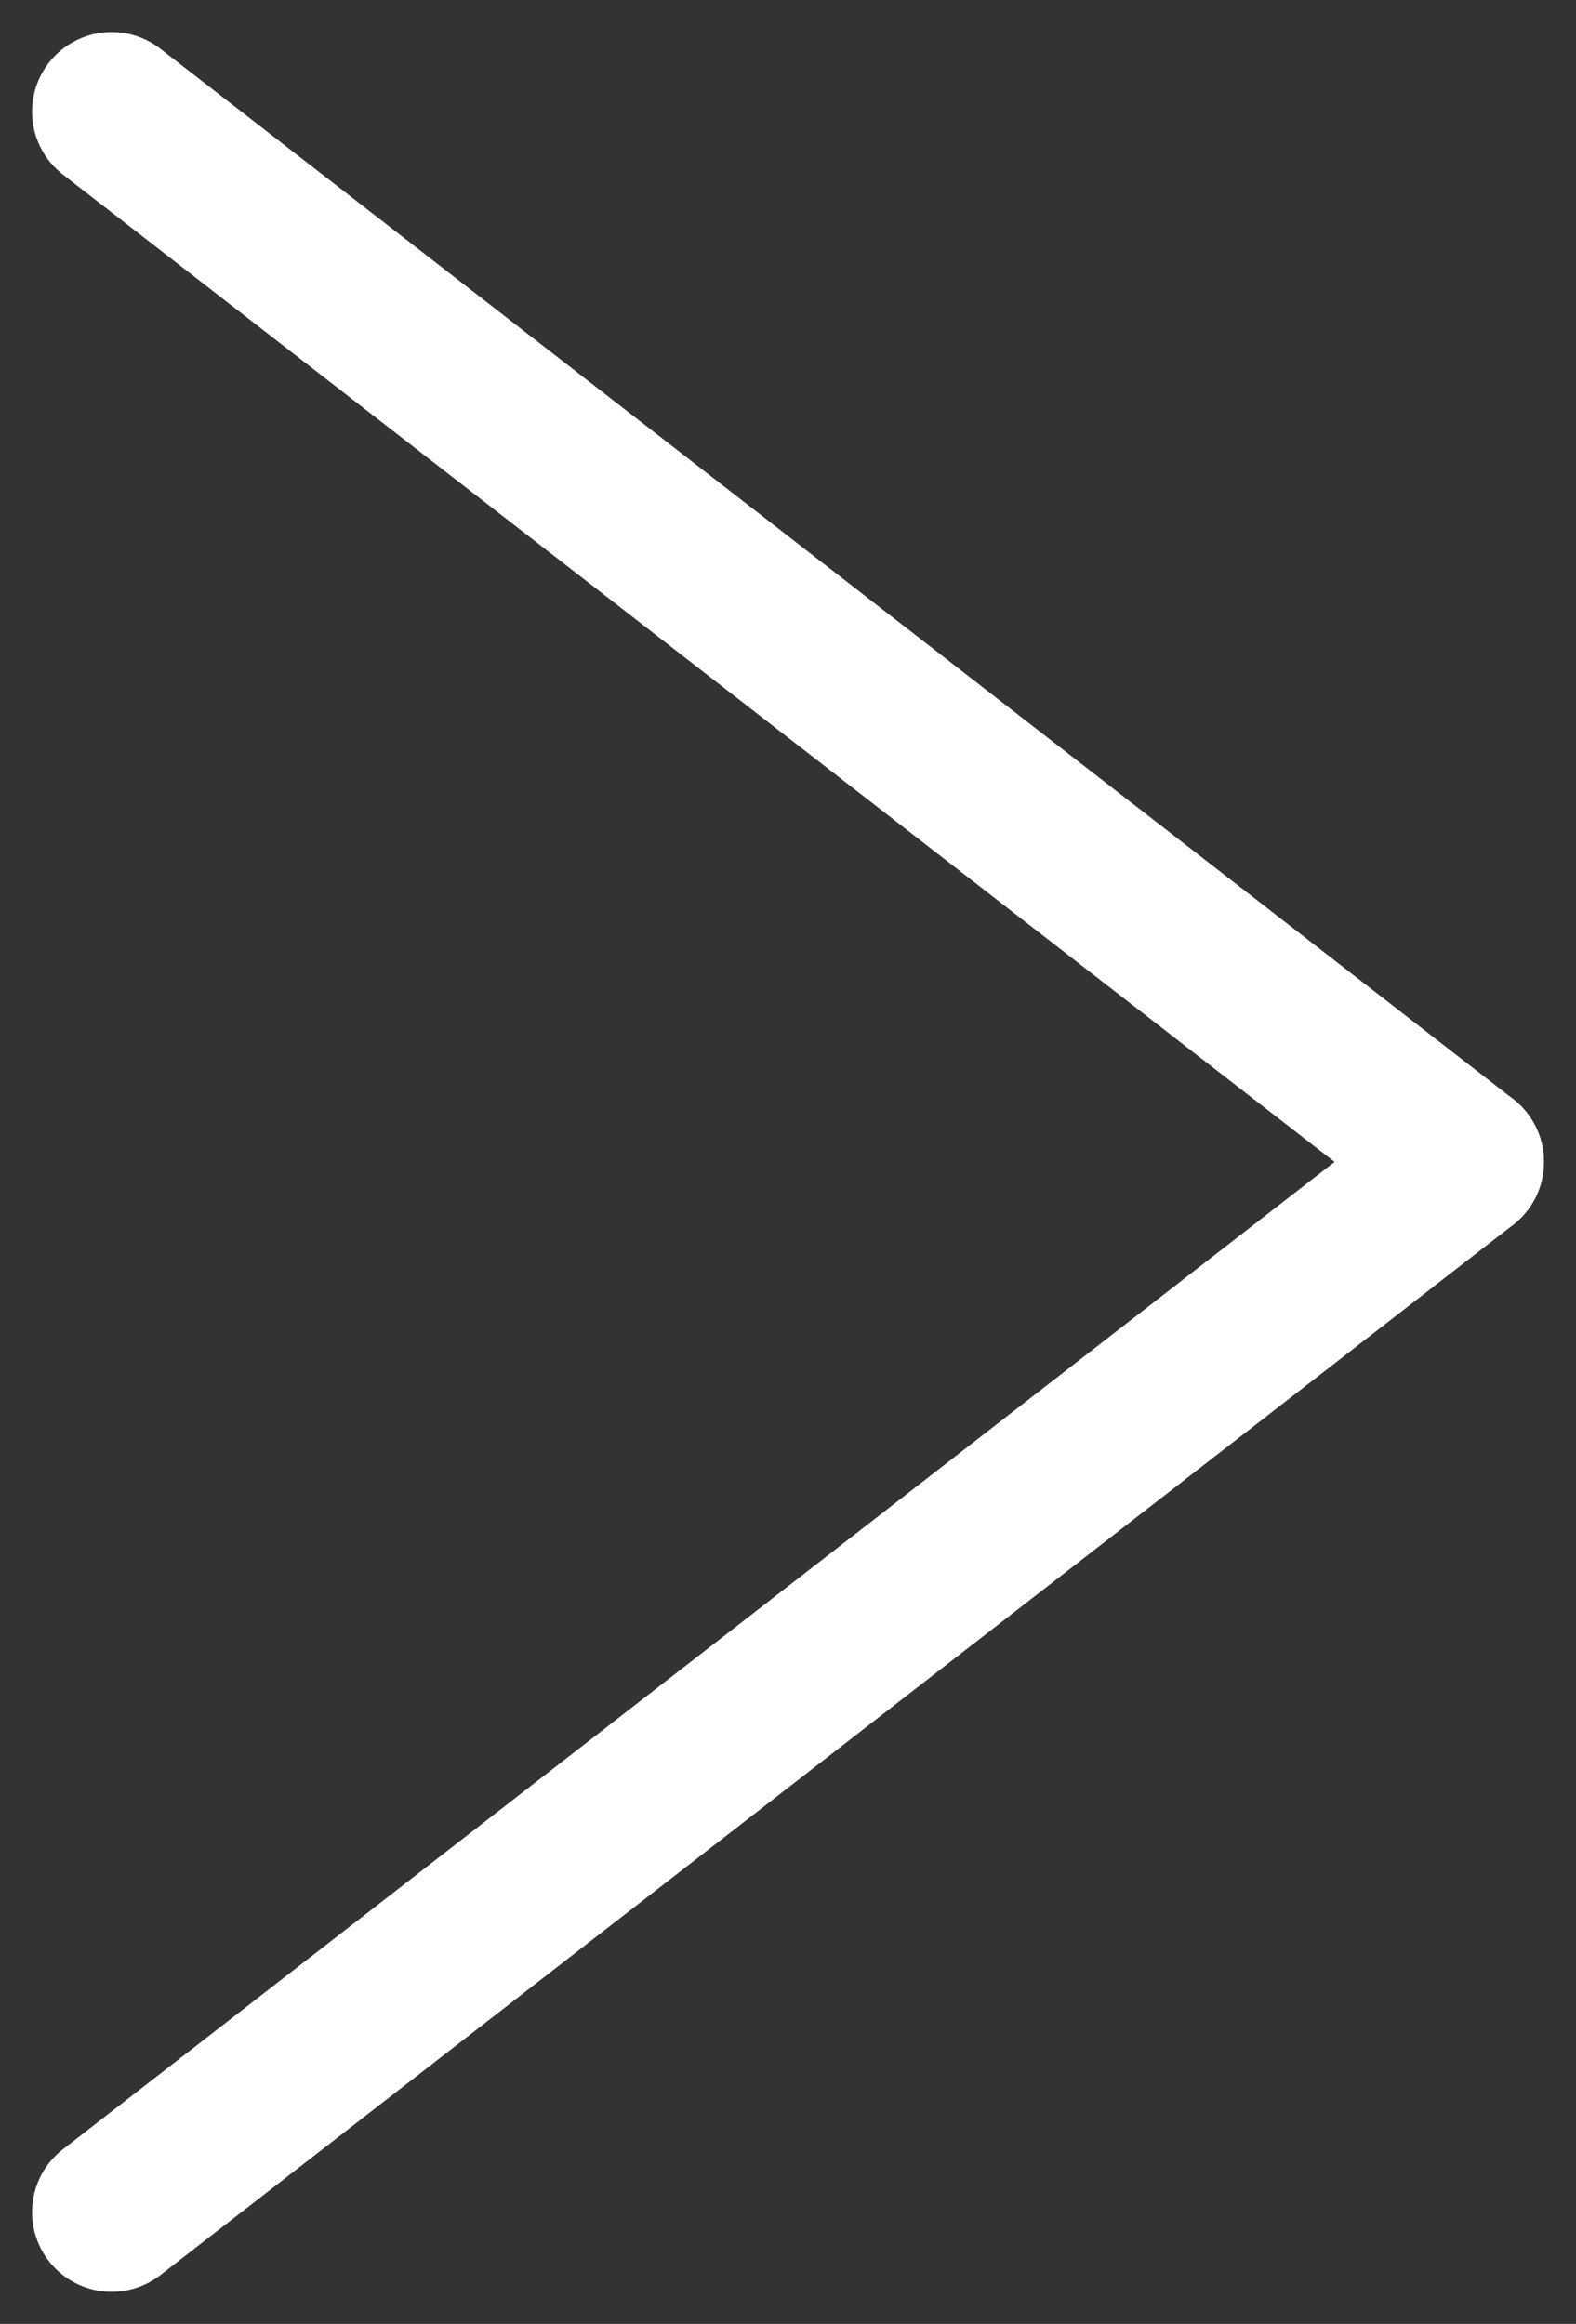 <svg xmlns="http://www.w3.org/2000/svg" width="19.806" height="29.201" viewBox="0 0 19.806 29.201">
    <rect x="0" y="0" width="19.806" height="29.201" fill="#333333" stroke="none"/>
    <g id="Gruppe_120" data-name="Gruppe 120" transform="translate(-1274.148 -1530.268)">
        <line id="Linie_34" data-name="Linie 34" x1="17" y2="13.197"
              transform="translate(1292.551 1558.065) rotate(180)" fill="none" stroke="#FFF" stroke-linecap="round"
              stroke-width="2"/>
        <line id="Linie_35" data-name="Linie 35" x1="17" y1="13.197"
              transform="translate(1292.551 1544.868) rotate(180)" fill="none" stroke="#FFF" stroke-linecap="round"
              stroke-width="2"/>
    </g>
</svg>
